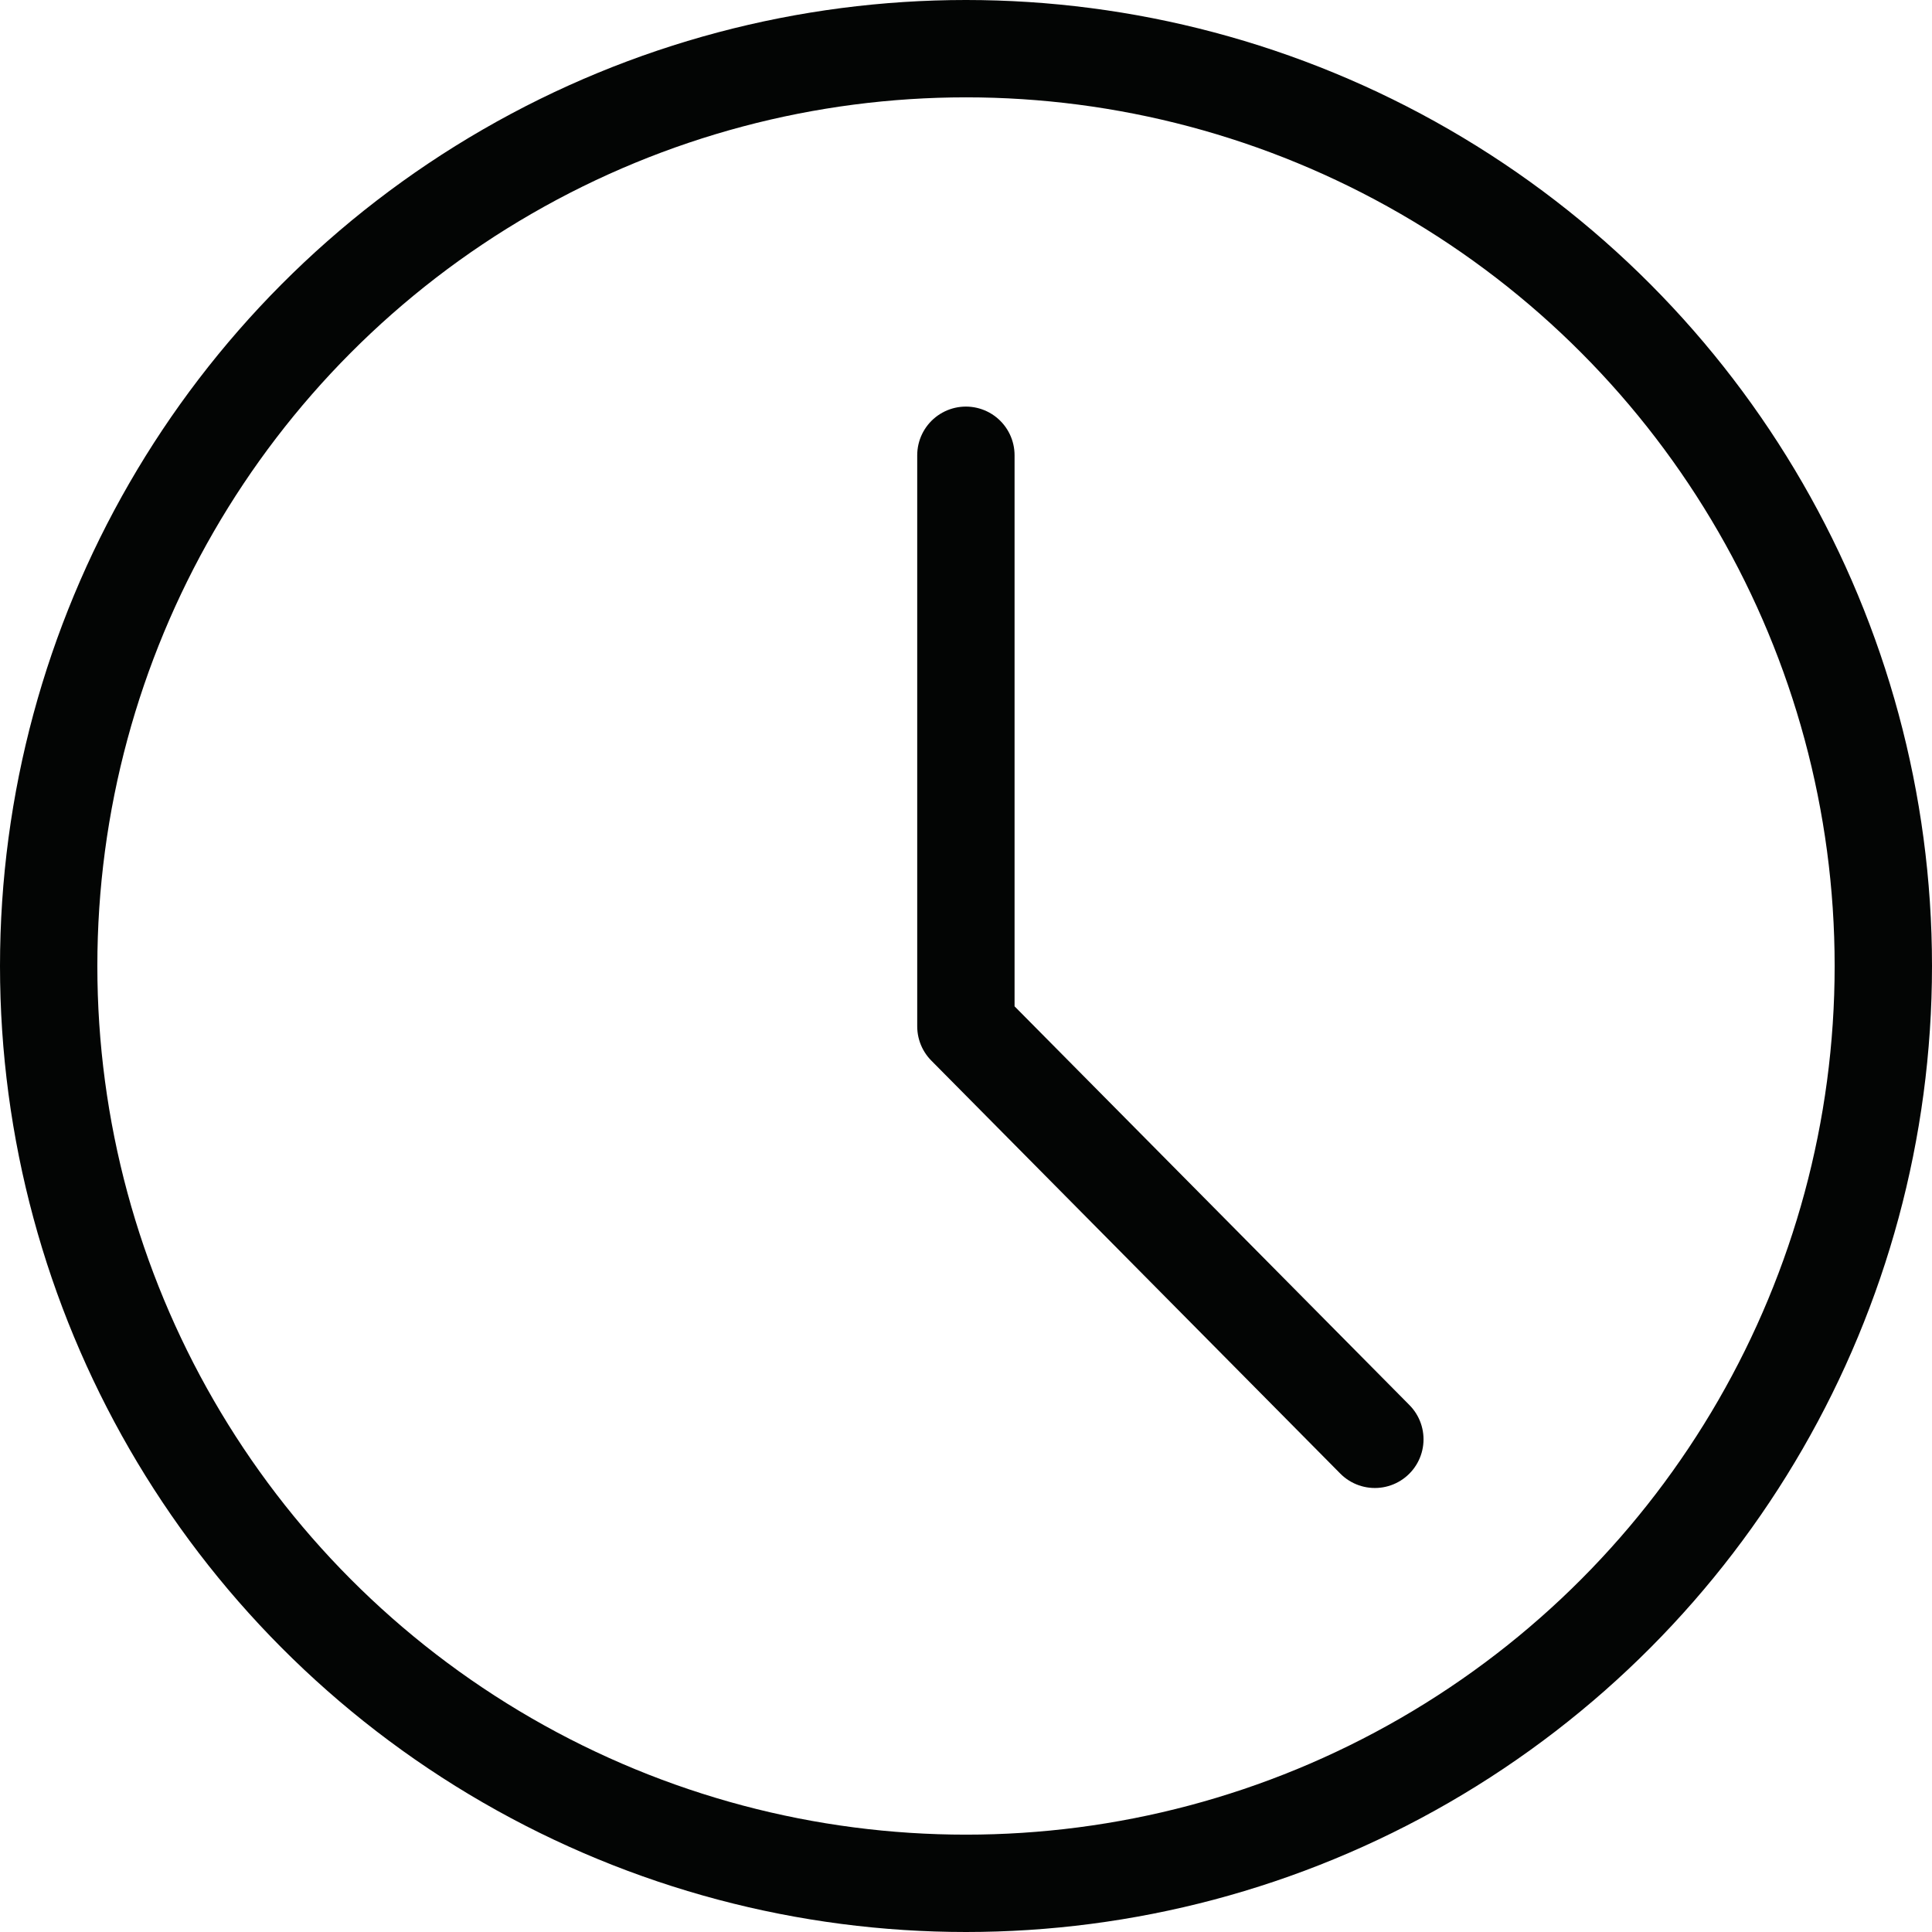 <svg xmlns="http://www.w3.org/2000/svg" width="17.862" height="17.862" viewBox="0 0 17.862 17.862">
    <defs>
        <style>
            .prefix__cls-1{fill:none;stroke:#030504;stroke-linecap:round;stroke-linejoin:round;stroke-width:.9px}
        </style>
    </defs>
    <g id="prefix__Group_1224" data-name="Group 1224" transform="translate(.45 .45)">
        <circle id="prefix__Ellipse_54" cx="8.481" cy="8.481" r="8.481" class="prefix__cls-1" data-name="Ellipse 54"/>
        <path id="prefix__Path_391" d="M83.765 128.146v5.28l3.781 3.818" class="prefix__cls-1" data-name="Path 391" transform="translate(-75.285 -124.387)"/>
    </g>
</svg>
